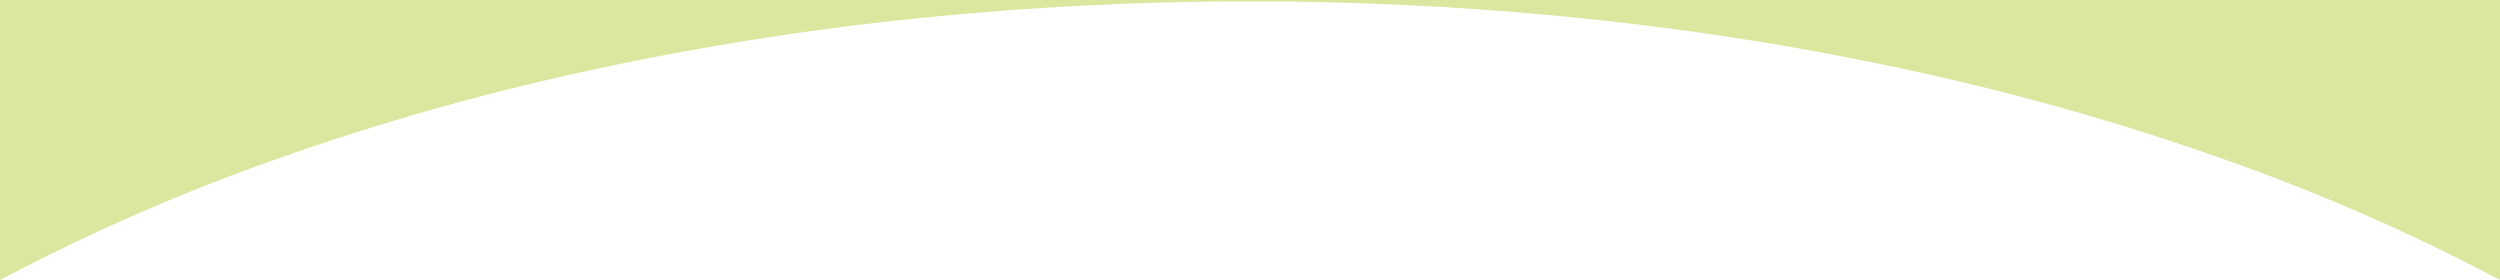 <svg xmlns="http://www.w3.org/2000/svg" width="375" height="42" viewBox="0 0 375 42">
  <path id="after" d="M0,0V42A306.205,306.205,0,0,1,39.544,24.55,381.46,381.46,0,0,1,84.653,11.4a443.845,443.845,0,0,1,49.656-8.3A491.032,491.032,0,0,1,240.7,3.1a443.845,443.845,0,0,1,49.656,8.3,381.7,381.7,0,0,1,45.1,13.15A305.858,305.858,0,0,1,375,42V0Z" fill="#dae79f"/>
</svg>
